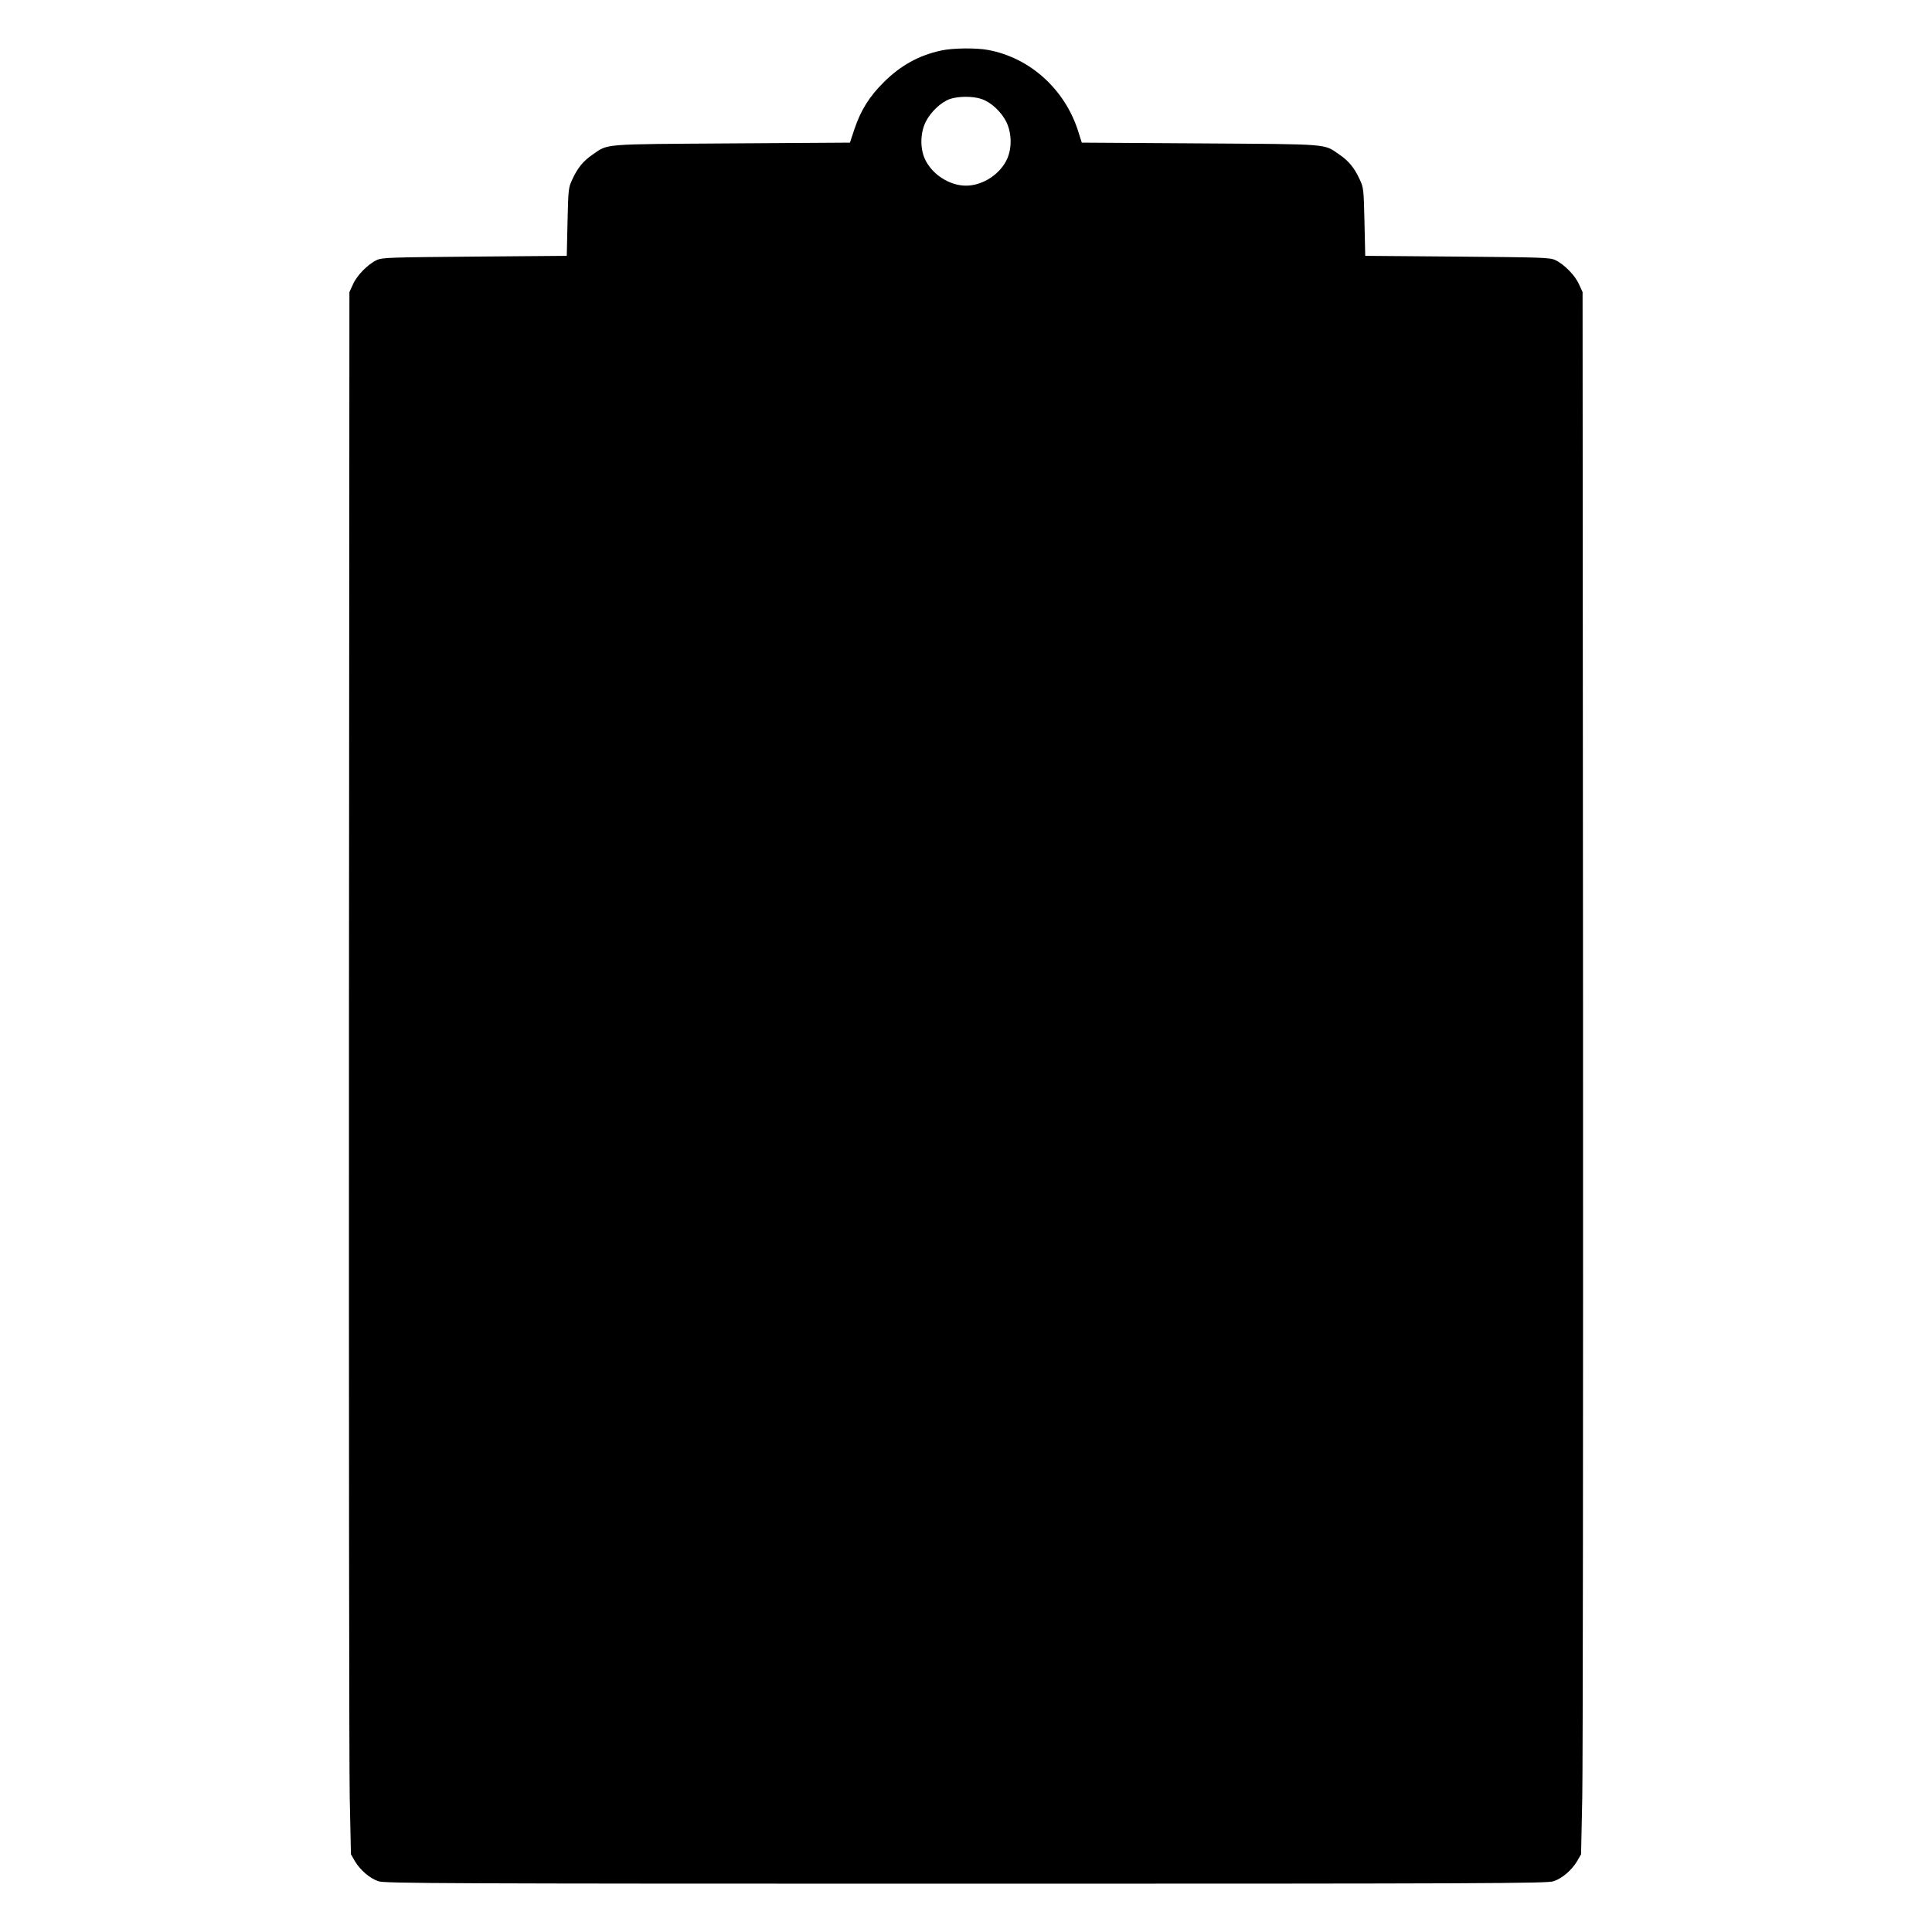 <?xml version="1.0" standalone="no"?>
<!DOCTYPE svg PUBLIC "-//W3C//DTD SVG 20010904//EN"
 "http://www.w3.org/TR/2001/REC-SVG-20010904/DTD/svg10.dtd">
<svg version="1.0" xmlns="http://www.w3.org/2000/svg"
 width="1280pt" height="1280pt" viewBox="0 0 1280 1280"
 preserveAspectRatio="xMidYMid meet">
<g transform="translate(0,1280) scale(0.1,-0.1)"
fill="#000000" stroke="none">
<path d="M6234 12465 c-146 -32 -267 -98 -379 -210 -95 -94 -152 -185 -194
-310 l-30 -90 -783 -5 c-871 -6 -816 -1 -923 -75 -61 -42 -98 -87 -133 -163
-26 -55 -27 -64 -32 -282 l-5 -225 -610 -5 c-561 -5 -613 -6 -649 -23 -58 -27
-131 -101 -157 -160 l-24 -52 -3 -4795 c-1 -2637 1 -4966 5 -5175 l8 -380 27
-47 c36 -59 98 -113 156 -132 41 -14 439 -16 3892 -16 3453 0 3851 2 3892 16
58 19 120 73 156 132 l27 47 8 380 c4 209 6 2538 5 5175 l-3 4795 -24 52 c-26
59 -99 133 -157 160 -36 17 -88 18 -649 23 l-610 5 -5 225 c-5 218 -6 227 -32
282 -35 76 -72 121 -133 163 -107 74 -52 69 -924 75 l-784 5 -22 70 c-87 281
-320 493 -599 544 -79 15 -236 13 -312 -4z m269 -321 c63 -21 130 -84 164
-151 36 -74 38 -173 6 -245 -46 -102 -162 -178 -273 -178 -111 0 -227 76 -273
178 -32 72 -30 171 6 245 33 65 100 129 160 151 56 19 153 20 210 0z"/>
</g>
</svg>
